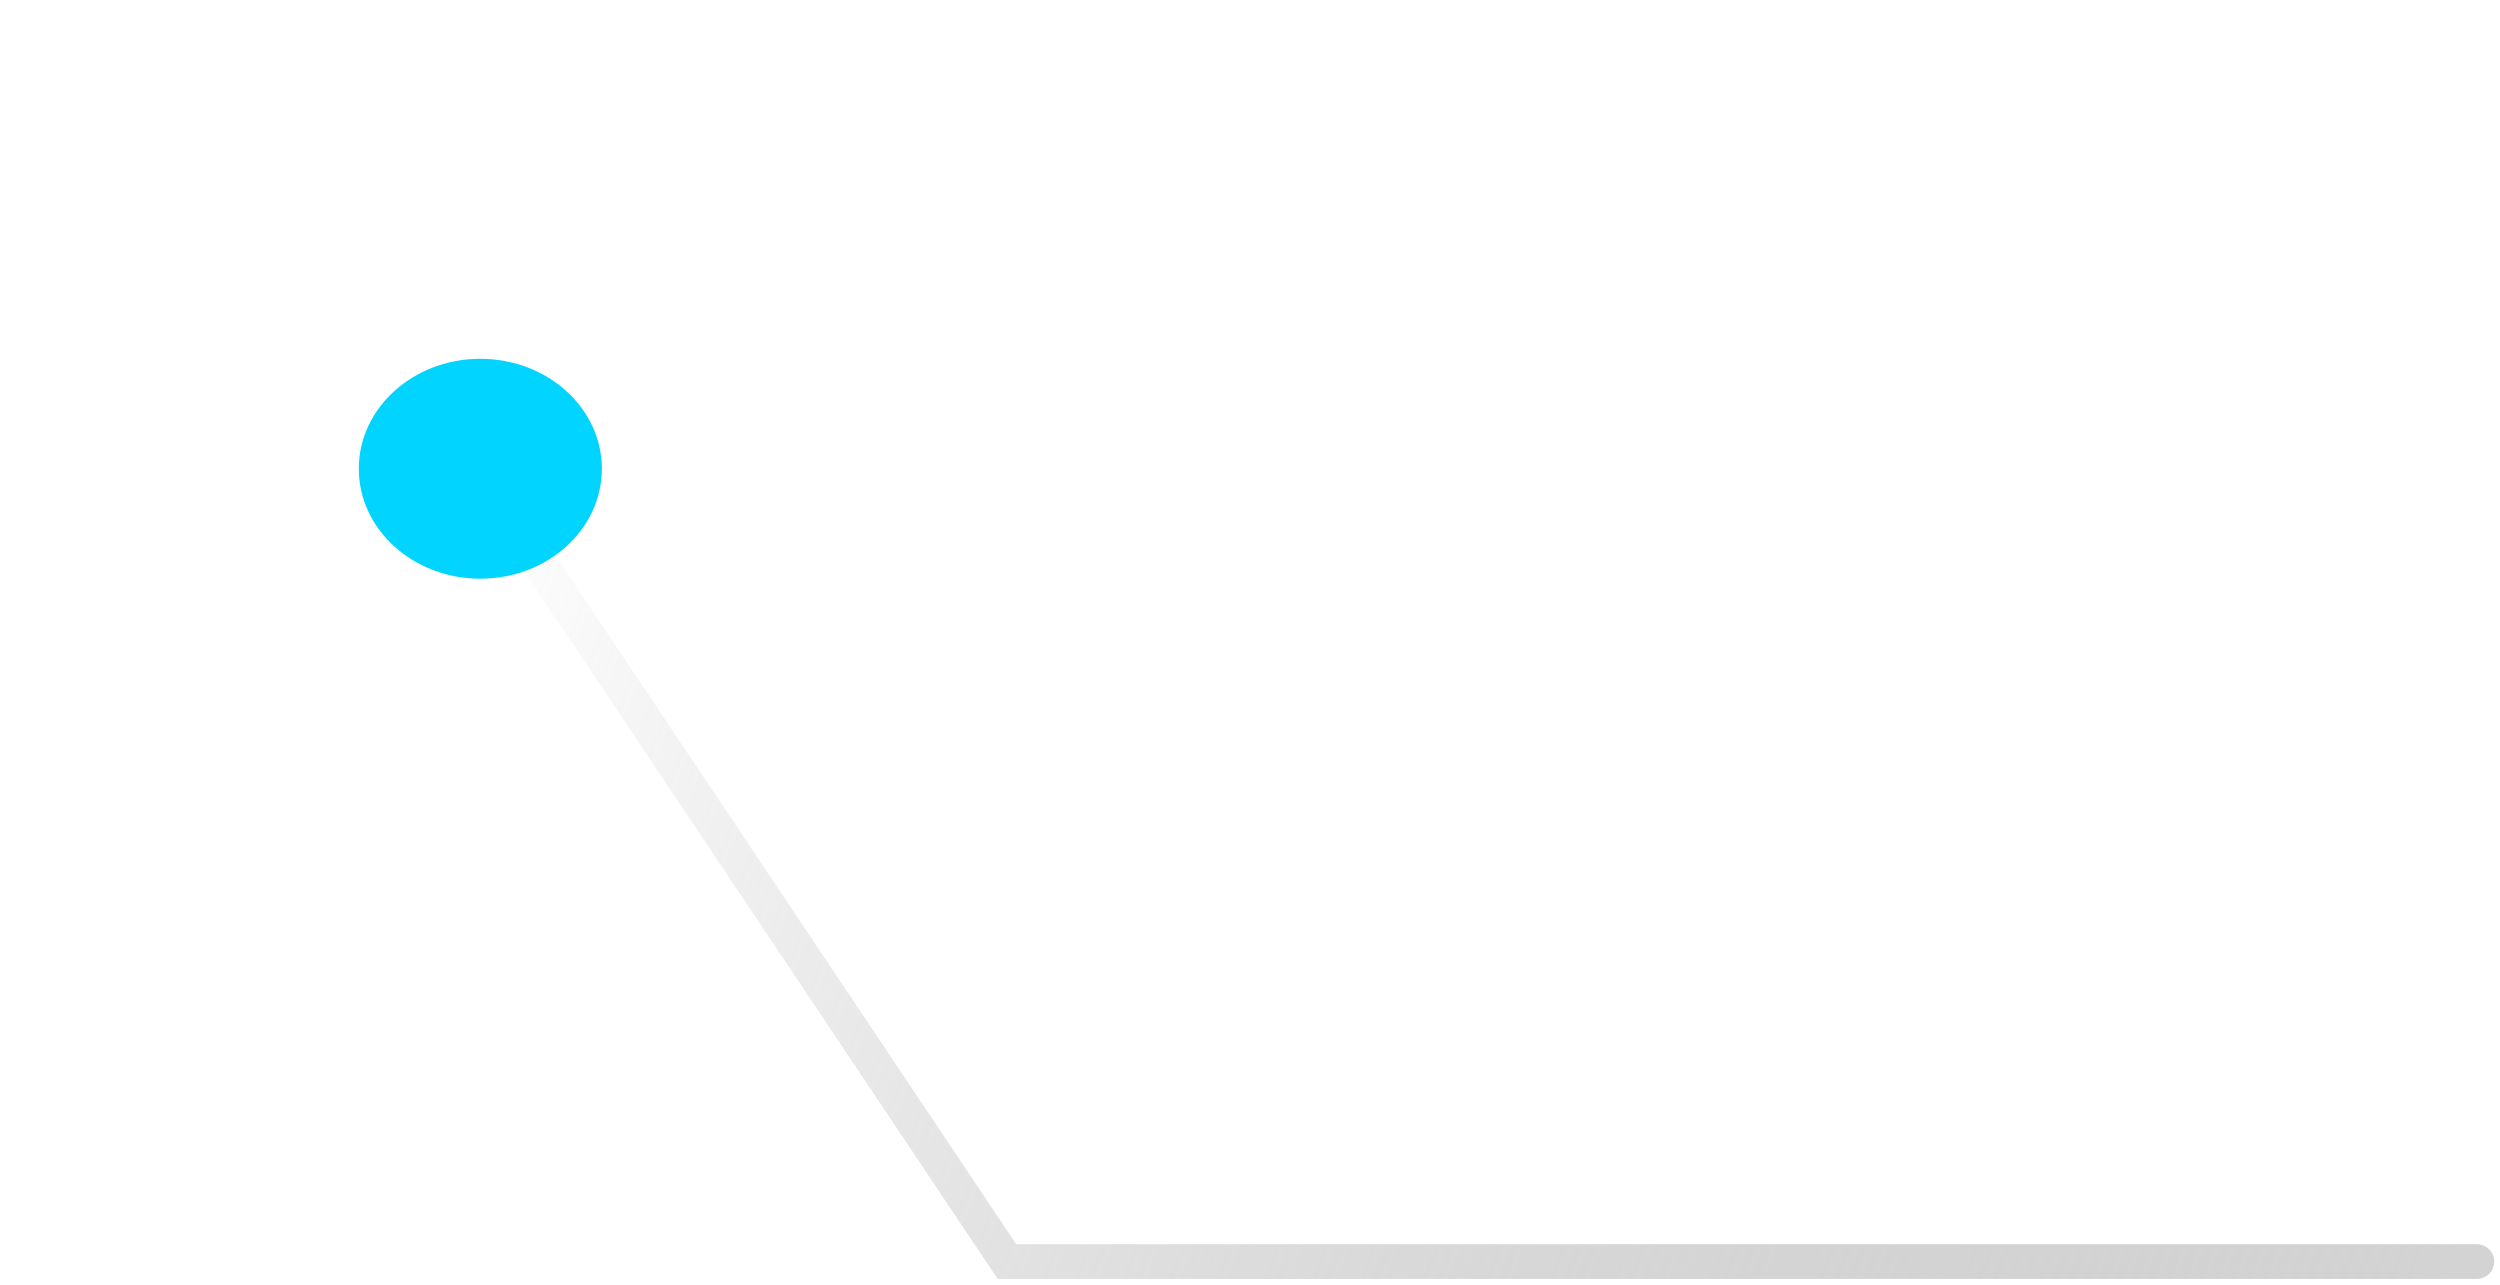 <svg width="216" height="111" viewBox="0 0 216 111" fill="none" xmlns="http://www.w3.org/2000/svg">
<path d="M214 110.5C214.828 110.5 215.5 109.828 215.5 109C215.5 108.172 214.828 107.5 214 107.5V110.5ZM87 109L85.753 109.834L86.199 110.5H87V109ZM33.5 41C33.5 45.418 37.082 49 41.5 49C45.918 49 49.5 45.418 49.5 41C49.5 36.582 45.918 33 41.5 33C37.082 33 33.5 36.582 33.5 41ZM214 109V107.5H87V109V110.5H214V109ZM87 109L88.247 108.166L42.747 40.166L41.5 41L40.253 41.834L85.753 109.834L87 109Z" fill="url(#paint0_linear_11_2)"/>
<g filter="url(#filter0_f_11_2)">
<ellipse cx="41.5" cy="40.5" rx="10.5" ry="9.5" fill="#00D4FF"/>
</g>
<defs>
<filter id="filter0_f_11_2" x="0.2" y="0.2" width="82.6" height="80.6" filterUnits="userSpaceOnUse" color-interpolation-filters="sRGB">
<feFlood flood-opacity="0" result="BackgroundImageFix"/>
<feBlend mode="normal" in="SourceGraphic" in2="BackgroundImageFix" result="shape"/>
<feGaussianBlur stdDeviation="15.4" result="effect1_foregroundBlur_11_2"/>
</filter>
<linearGradient id="paint0_linear_11_2" x1="42" y1="41" x2="214" y2="109" gradientUnits="userSpaceOnUse">
<stop stop-color="white"/>
<stop offset="1" stop-color="#999999" stop-opacity="0.43"/>
</linearGradient>
</defs>
</svg>
